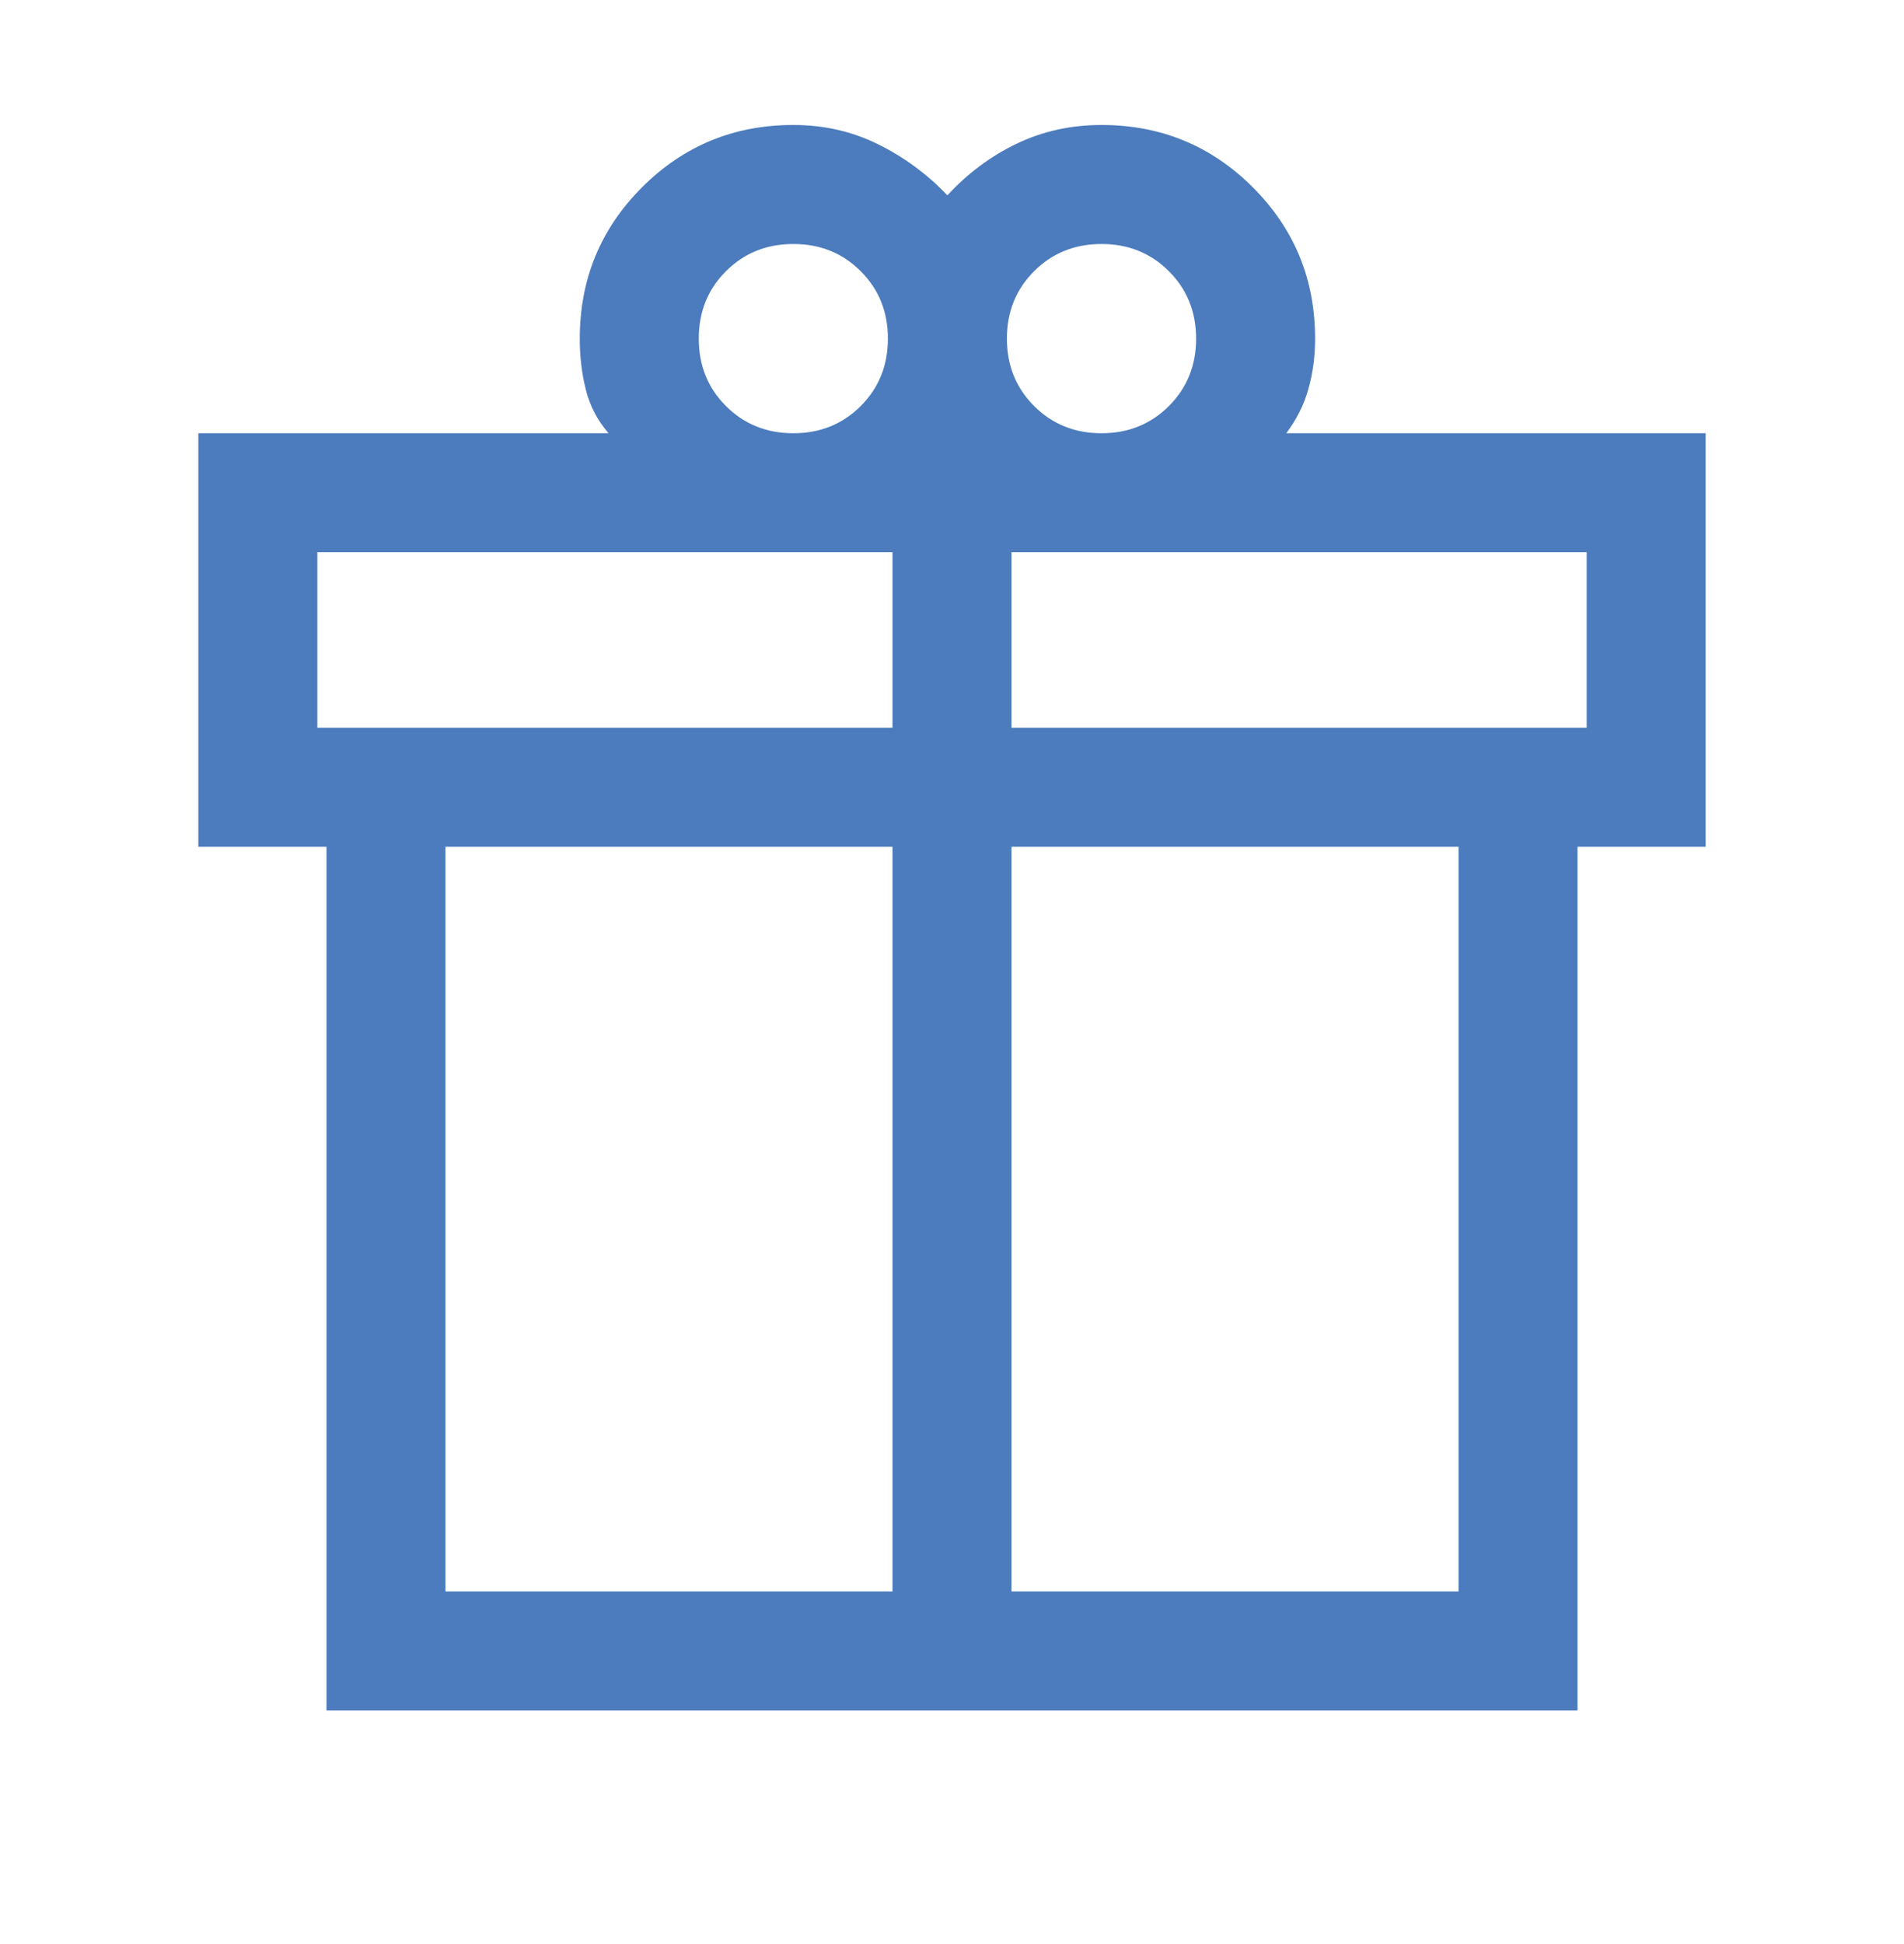 <svg width="48" height="49" viewBox="0 0 48 49" fill="none" xmlns="http://www.w3.org/2000/svg">
<mask id="mask0_87_683" style="mask-type:alpha" maskUnits="userSpaceOnUse" x="0" y="0" width="48" height="49">
<rect y="0.112" width="48" height="48" fill="#D9D9D9"/>
</mask>
<g mask="url(#mask0_87_683)">
<path d="M8.231 43.112V21.342H5V10.92H15.342C15.06 10.594 14.869 10.227 14.768 9.819C14.666 9.411 14.616 8.983 14.616 8.535C14.616 7.039 15.139 5.768 16.186 4.721C17.233 3.674 18.504 3.15 20 3.15C20.767 3.15 21.477 3.311 22.131 3.633C22.785 3.955 23.369 4.385 23.884 4.923C24.4 4.364 24.985 3.929 25.639 3.618C26.292 3.306 27.002 3.15 27.769 3.15C29.265 3.15 30.537 3.674 31.584 4.721C32.63 5.768 33.154 7.039 33.154 8.535C33.154 8.978 33.098 9.4 32.986 9.8C32.875 10.2 32.688 10.573 32.427 10.92H43V21.342H39.769V43.112H8.231ZM27.769 6.15C27.093 6.15 26.527 6.379 26.07 6.836C25.613 7.293 25.384 7.859 25.384 8.535C25.384 9.21 25.613 9.777 26.07 10.234C26.527 10.691 27.093 10.92 27.769 10.92C28.445 10.92 29.011 10.691 29.468 10.234C29.925 9.777 30.154 9.21 30.154 8.535C30.154 7.859 29.925 7.293 29.468 6.836C29.011 6.379 28.445 6.15 27.769 6.15ZM17.616 8.535C17.616 9.21 17.844 9.777 18.301 10.234C18.758 10.691 19.324 10.92 20 10.92C20.676 10.92 21.242 10.691 21.699 10.234C22.156 9.777 22.384 9.21 22.384 8.535C22.384 7.859 22.156 7.293 21.699 6.836C21.242 6.379 20.676 6.15 20 6.15C19.324 6.15 18.758 6.379 18.301 6.836C17.844 7.293 17.616 7.859 17.616 8.535ZM8 13.919V18.343H22.5V13.919H8ZM22.5 40.112V21.342H11.23V40.112H22.5ZM25.5 40.112H36.77V21.342H25.5V40.112ZM40 18.343V13.919H25.5V18.343H40Z" fill="#4C7CBD"/>
</g>
</svg>

